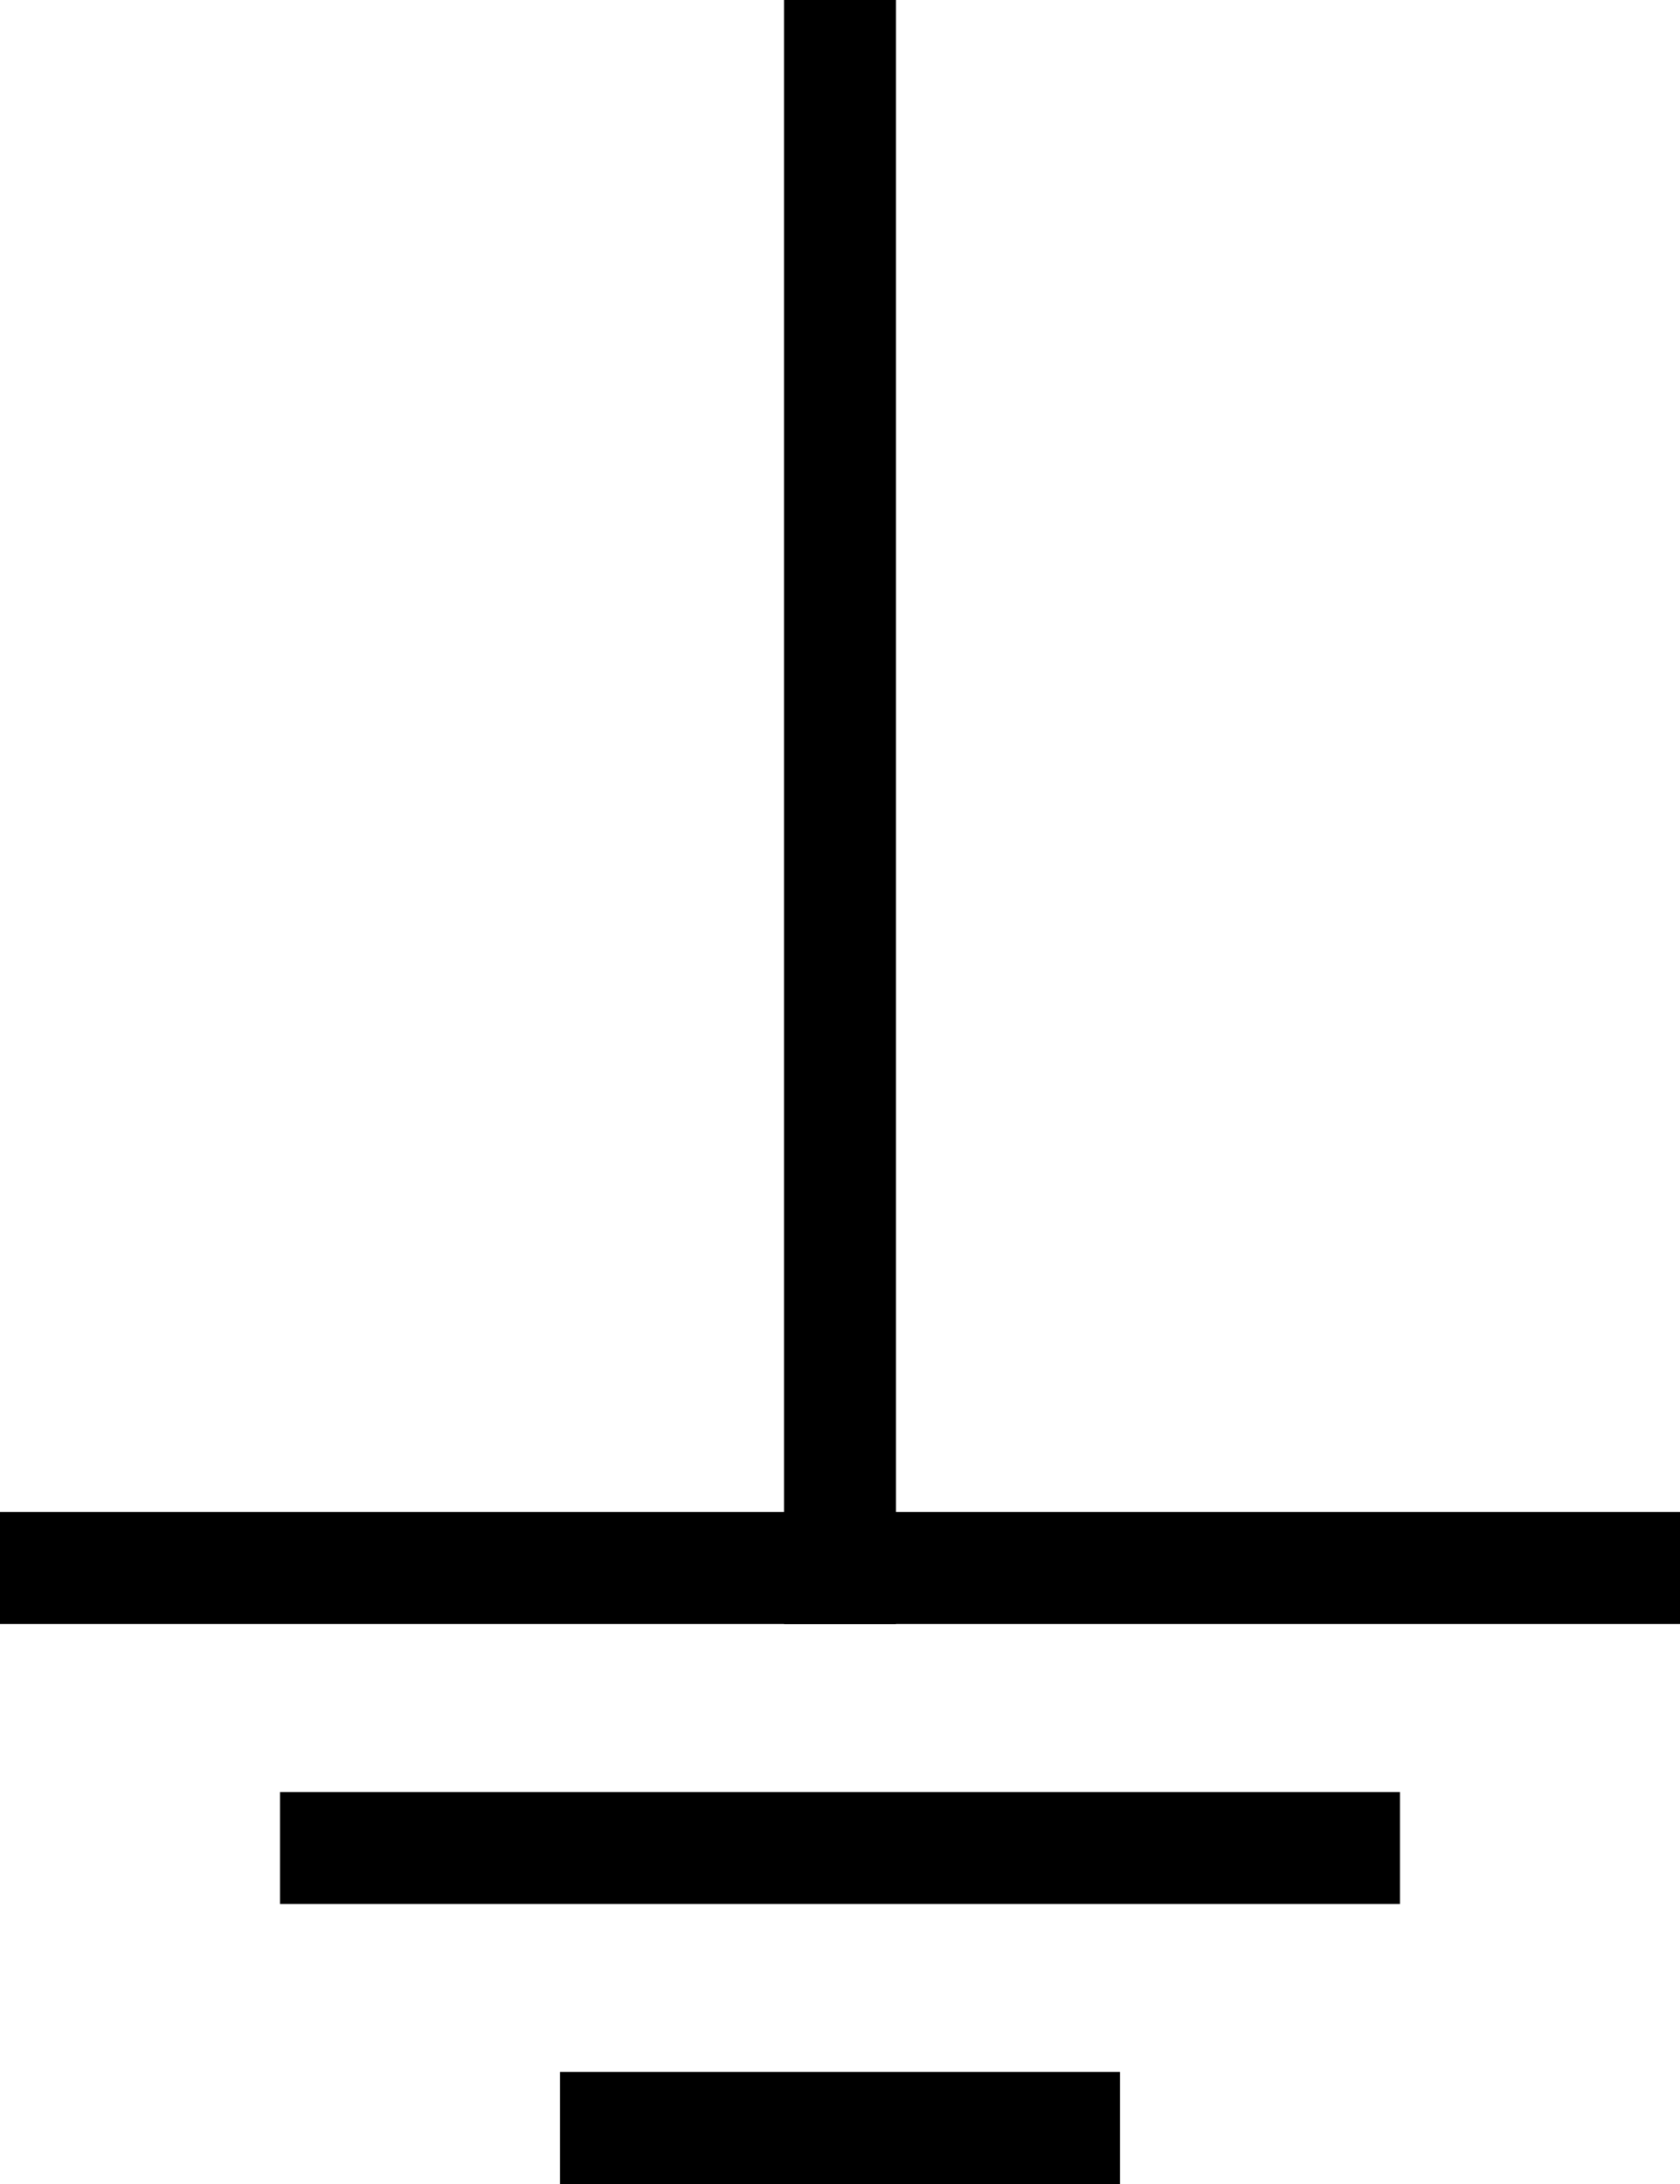 <svg xmlns="http://www.w3.org/2000/svg" width="30" height="39" viewBox="0 0 30 39" fill="none"><path d="M0 27H30V29H0V27Z" fill="black"></path><path d="M16 8.74227e-08L16 29H14L14 0L16 8.74227e-08Z" fill="black"></path><path d="M5 32H25V34H5V32Z" fill="black"></path><path d="M10 37H20V39H10V37Z" fill="black"></path></svg>